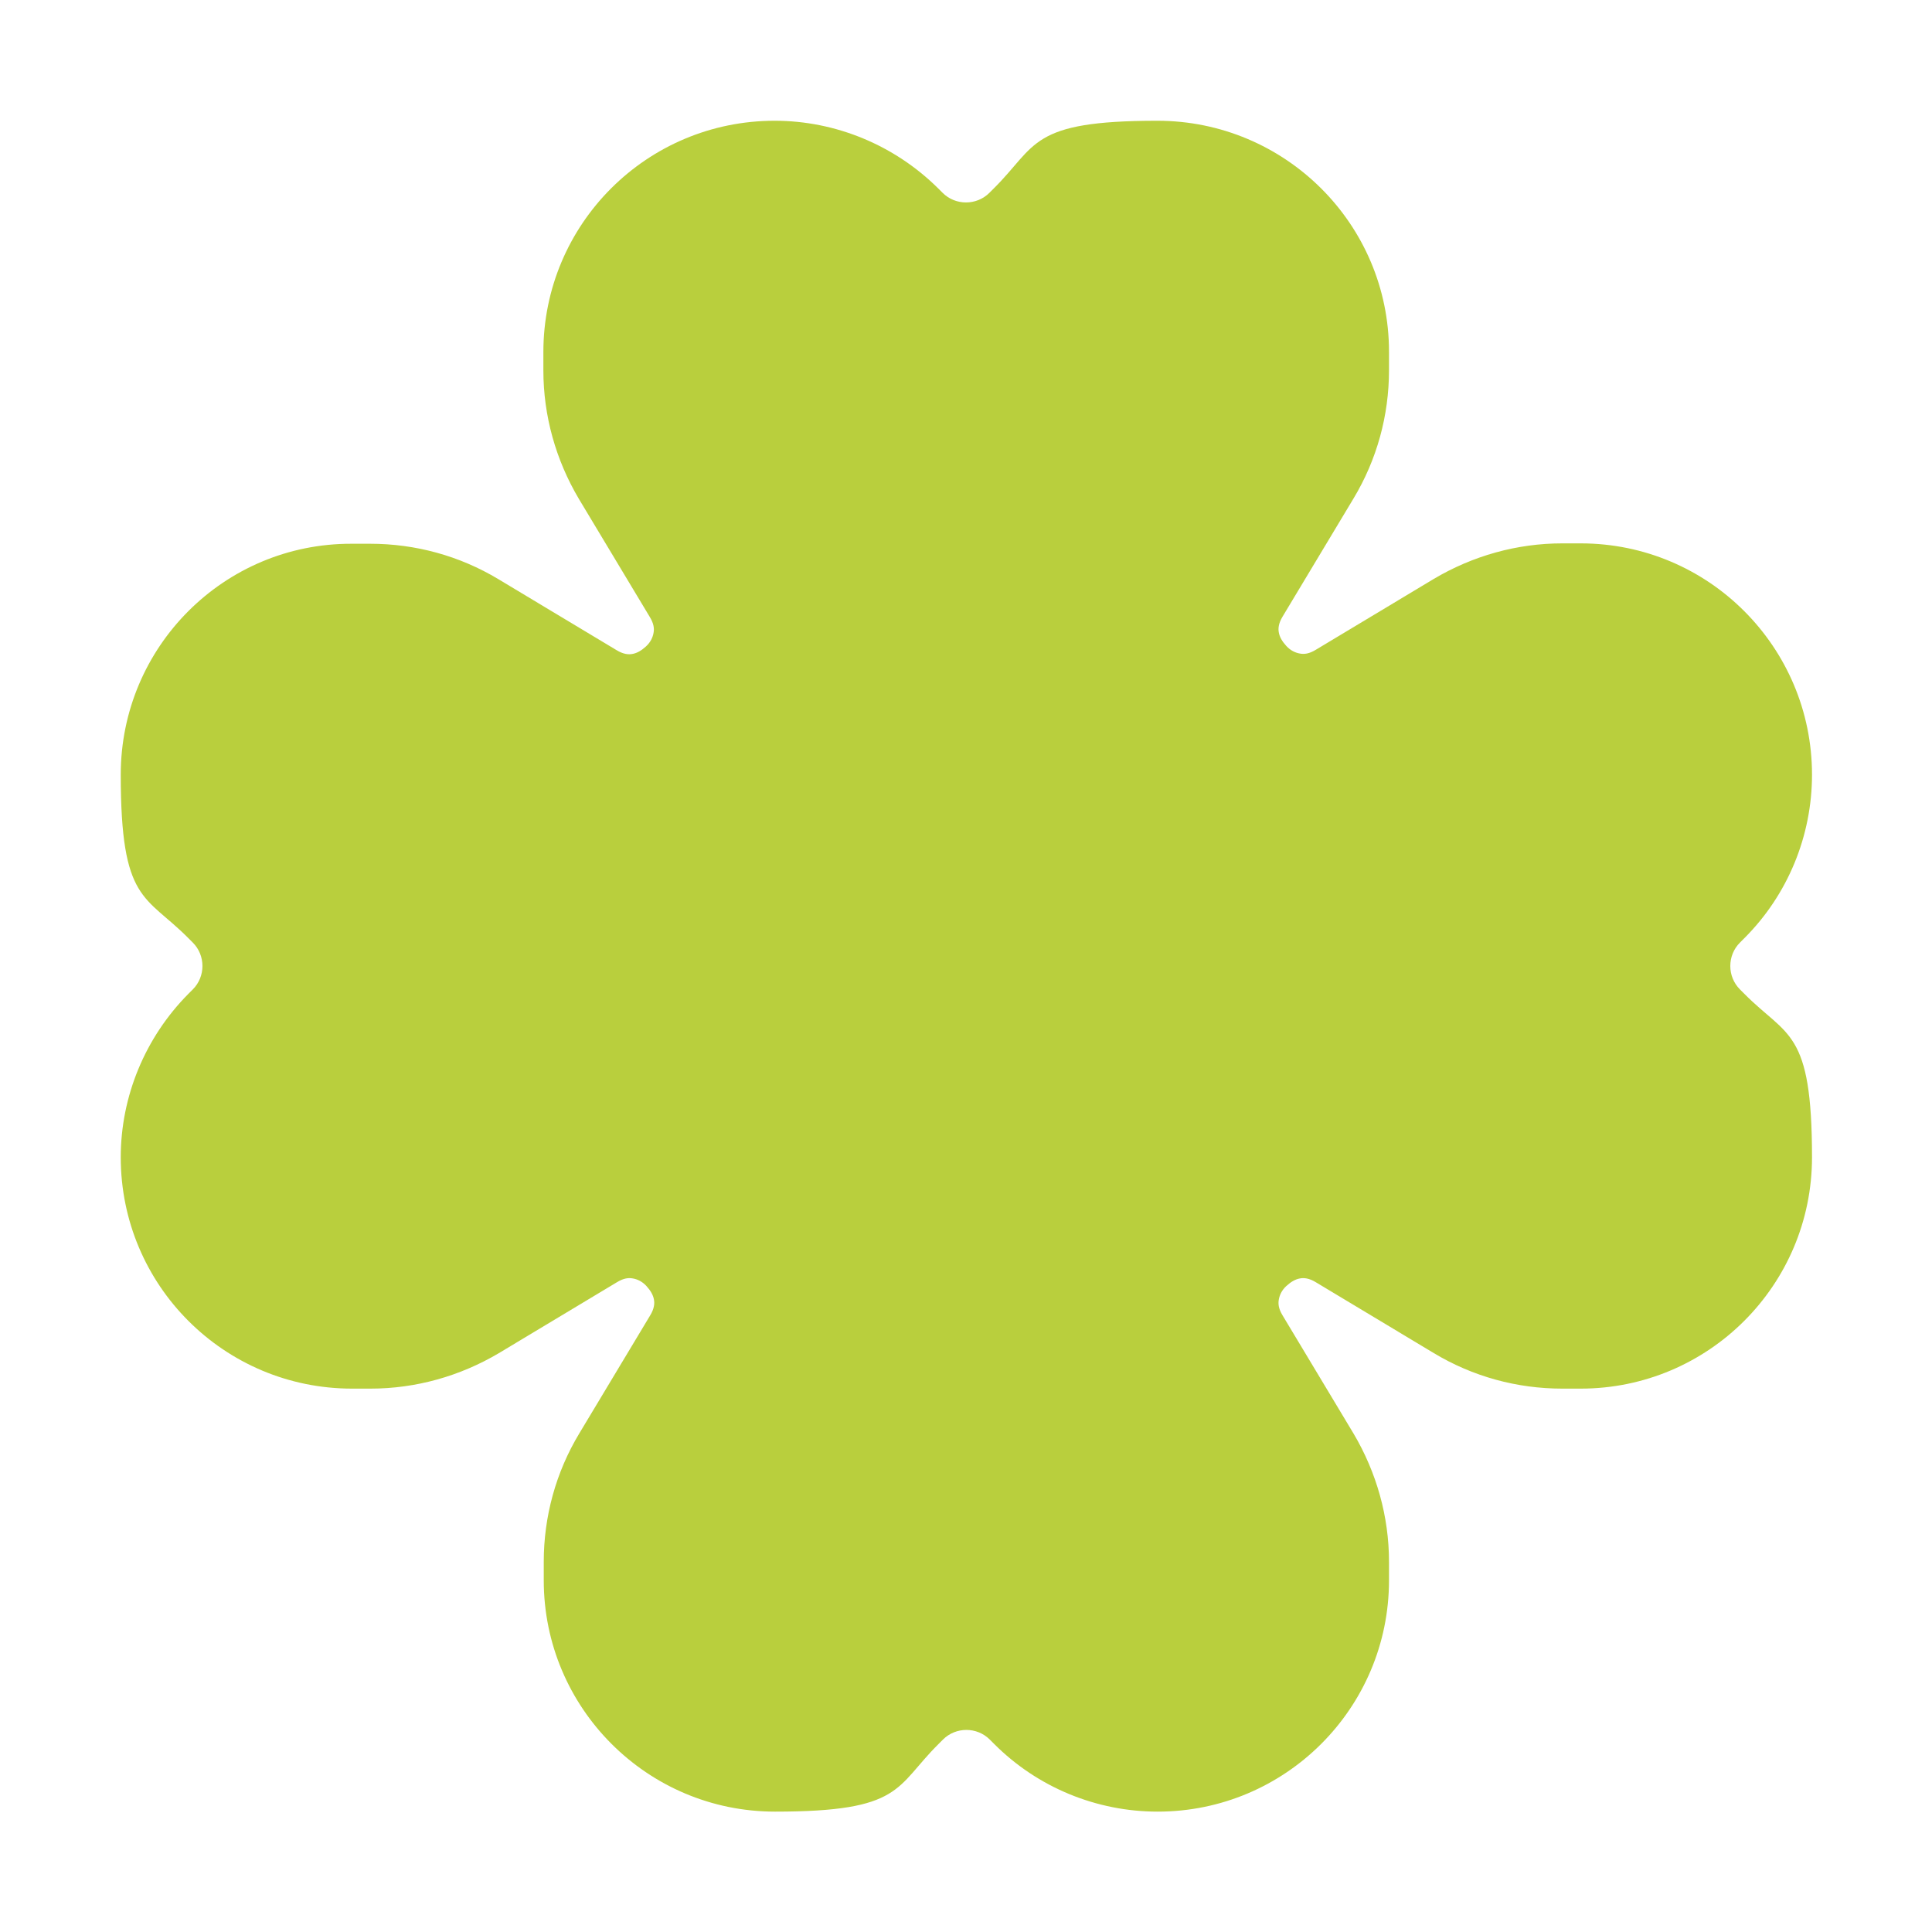 <?xml version="1.0" encoding="UTF-8"?>
<svg xmlns="http://www.w3.org/2000/svg" version="1.1" viewBox="0 0 512 512">
  <defs>
    <style>
      .cls-1 {
        fill: #b9cf3d;
      }
    </style>
  </defs>
  <!-- Generator: Adobe Illustrator 28.7.1, SVG Export Plug-In . SVG Version: 1.2.0 Build 142)  -->
  <g>
    <g id="Layer_1">
      <path class="cls-1" d="M248.6,49.9c-11.5-11.4-27.1-17.9-43.3-17.9-33.9,0-61.3,27.4-61.3,61.3v4.9c0,12,3.3,23.7,9.4,34l18.8,31.3c1.1,1.8,1.2,3.1,1,4.2-.2,1.2-.8,2.5-2,3.6s-2.4,1.8-3.6,2c-1,.2-2.4.1-4.2-1l-31.3-18.8c-10.3-6.2-22-9.4-34-9.4h-4.9c-33.8-.1-61.2,27.3-61.2,61.2s6.5,31.8,17.9,43.3l1.2,1.2c3.4,3.4,3.4,9,0,12.4l-1.2,1.2c-11.4,11.5-17.9,27.1-17.9,43.3,0,33.9,27.4,61.3,61.3,61.3h4.9c12,0,23.7-3.3,34-9.4l31.3-18.8c1.8-1.1,3.1-1.2,4.2-1,1.2.2,2.5.8,3.6,2s1.8,2.4,2,3.6c.2,1,.1,2.4-1,4.2l-18.8,31.3c-6.2,10.3-9.4,22-9.4,34v4.9c0,33.8,27.4,61.3,61.3,61.3s31.8-6.5,43.3-17.9l1.2-1.2c3.4-3.4,9-3.4,12.4,0l1.2,1.2c11.5,11.5,27.1,17.9,43.3,17.9,33.8,0,61.3-27.4,61.3-61.3v-4.9c0-12-3.3-23.7-9.4-34l-18.8-31.3c-1.1-1.8-1.2-3.1-1-4.2.2-1.2.8-2.5,2-3.6s2.4-1.8,3.6-2c1-.2,2.4-.1,4.2,1l31.3,18.8c10.3,6.2,22,9.4,34,9.4h4.9c33.8,0,61.3-27.4,61.3-61.3s-6.5-31.8-17.9-43.3l-1.2-1.2c-3.4-3.4-3.4-9,0-12.4l1.2-1.2c11.5-11.5,17.9-27.1,17.9-43.3,0-33.8-27.4-61.3-61.3-61.3h-4.9c-12,0-23.7,3.3-34,9.4l-31.3,18.8c-1.8,1.1-3.1,1.2-4.2,1-1.2-.2-2.5-.8-3.6-2s-1.8-2.4-2-3.6c-.2-1-.1-2.4,1-4.2l18.8-31.3c6.2-10.3,9.4-22,9.4-34v-4.9c0-33.8-27.5-61.2-61.4-61.2s-31.8,6.5-43.3,17.9l-1.2,1.2c-3.4,3.4-9,3.4-12.4,0l-1.2-1.2h0Z"/>
    </g>
  </g>
</svg>